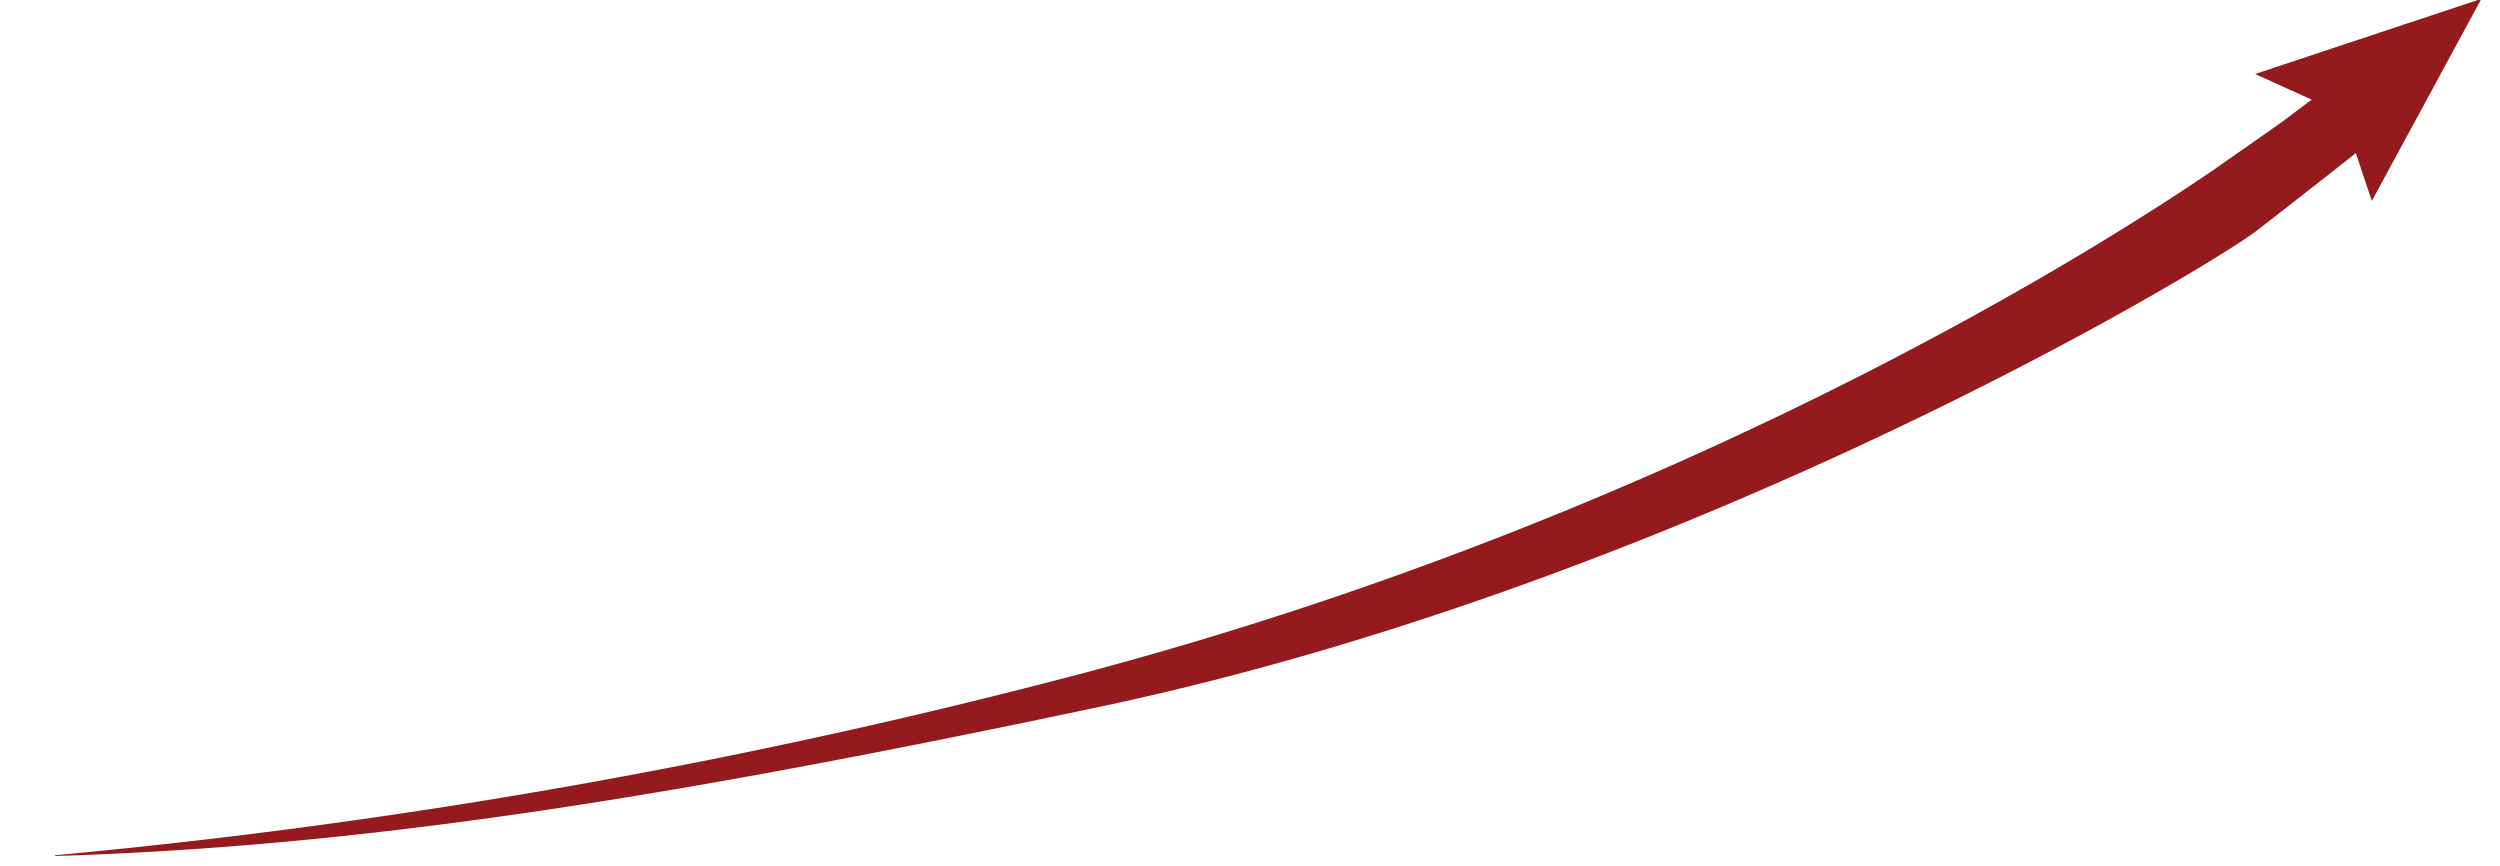 <svg xmlns="http://www.w3.org/2000/svg" width="337.379" height="116.866" viewBox="0 0 337.379 116.866"><g id="logo_arrow_incline" transform="matrix(0.995, -0.105, 0.105, 0.995, -1.009, 35.286)"><path id="Trazado_2528" data-name="Trazado 2528" d="M0,70.986c40.977,3.027,81.745,1.044,142.115-5.22,80.7-8.351,155.253-43.322,162.03-47.5S320.828,7.829,320.828,7.829l-5-7.829-6.465,3.862s-1.043.626-10.531,5.846C288.505,15.241,226.988,47.5,140.76,60.964A849.872,849.872,0,0,1,0,70.881" transform="translate(0 9.652)" fill="#941a1d"></path><path id="Trazado_2527" data-name="Trazado 2527" d="M13.862,25.567l-2.67-12.116L0,6.88,31.42,0Z" transform="translate(306.144 -0.001)" fill="#941a1d"></path></g></svg>